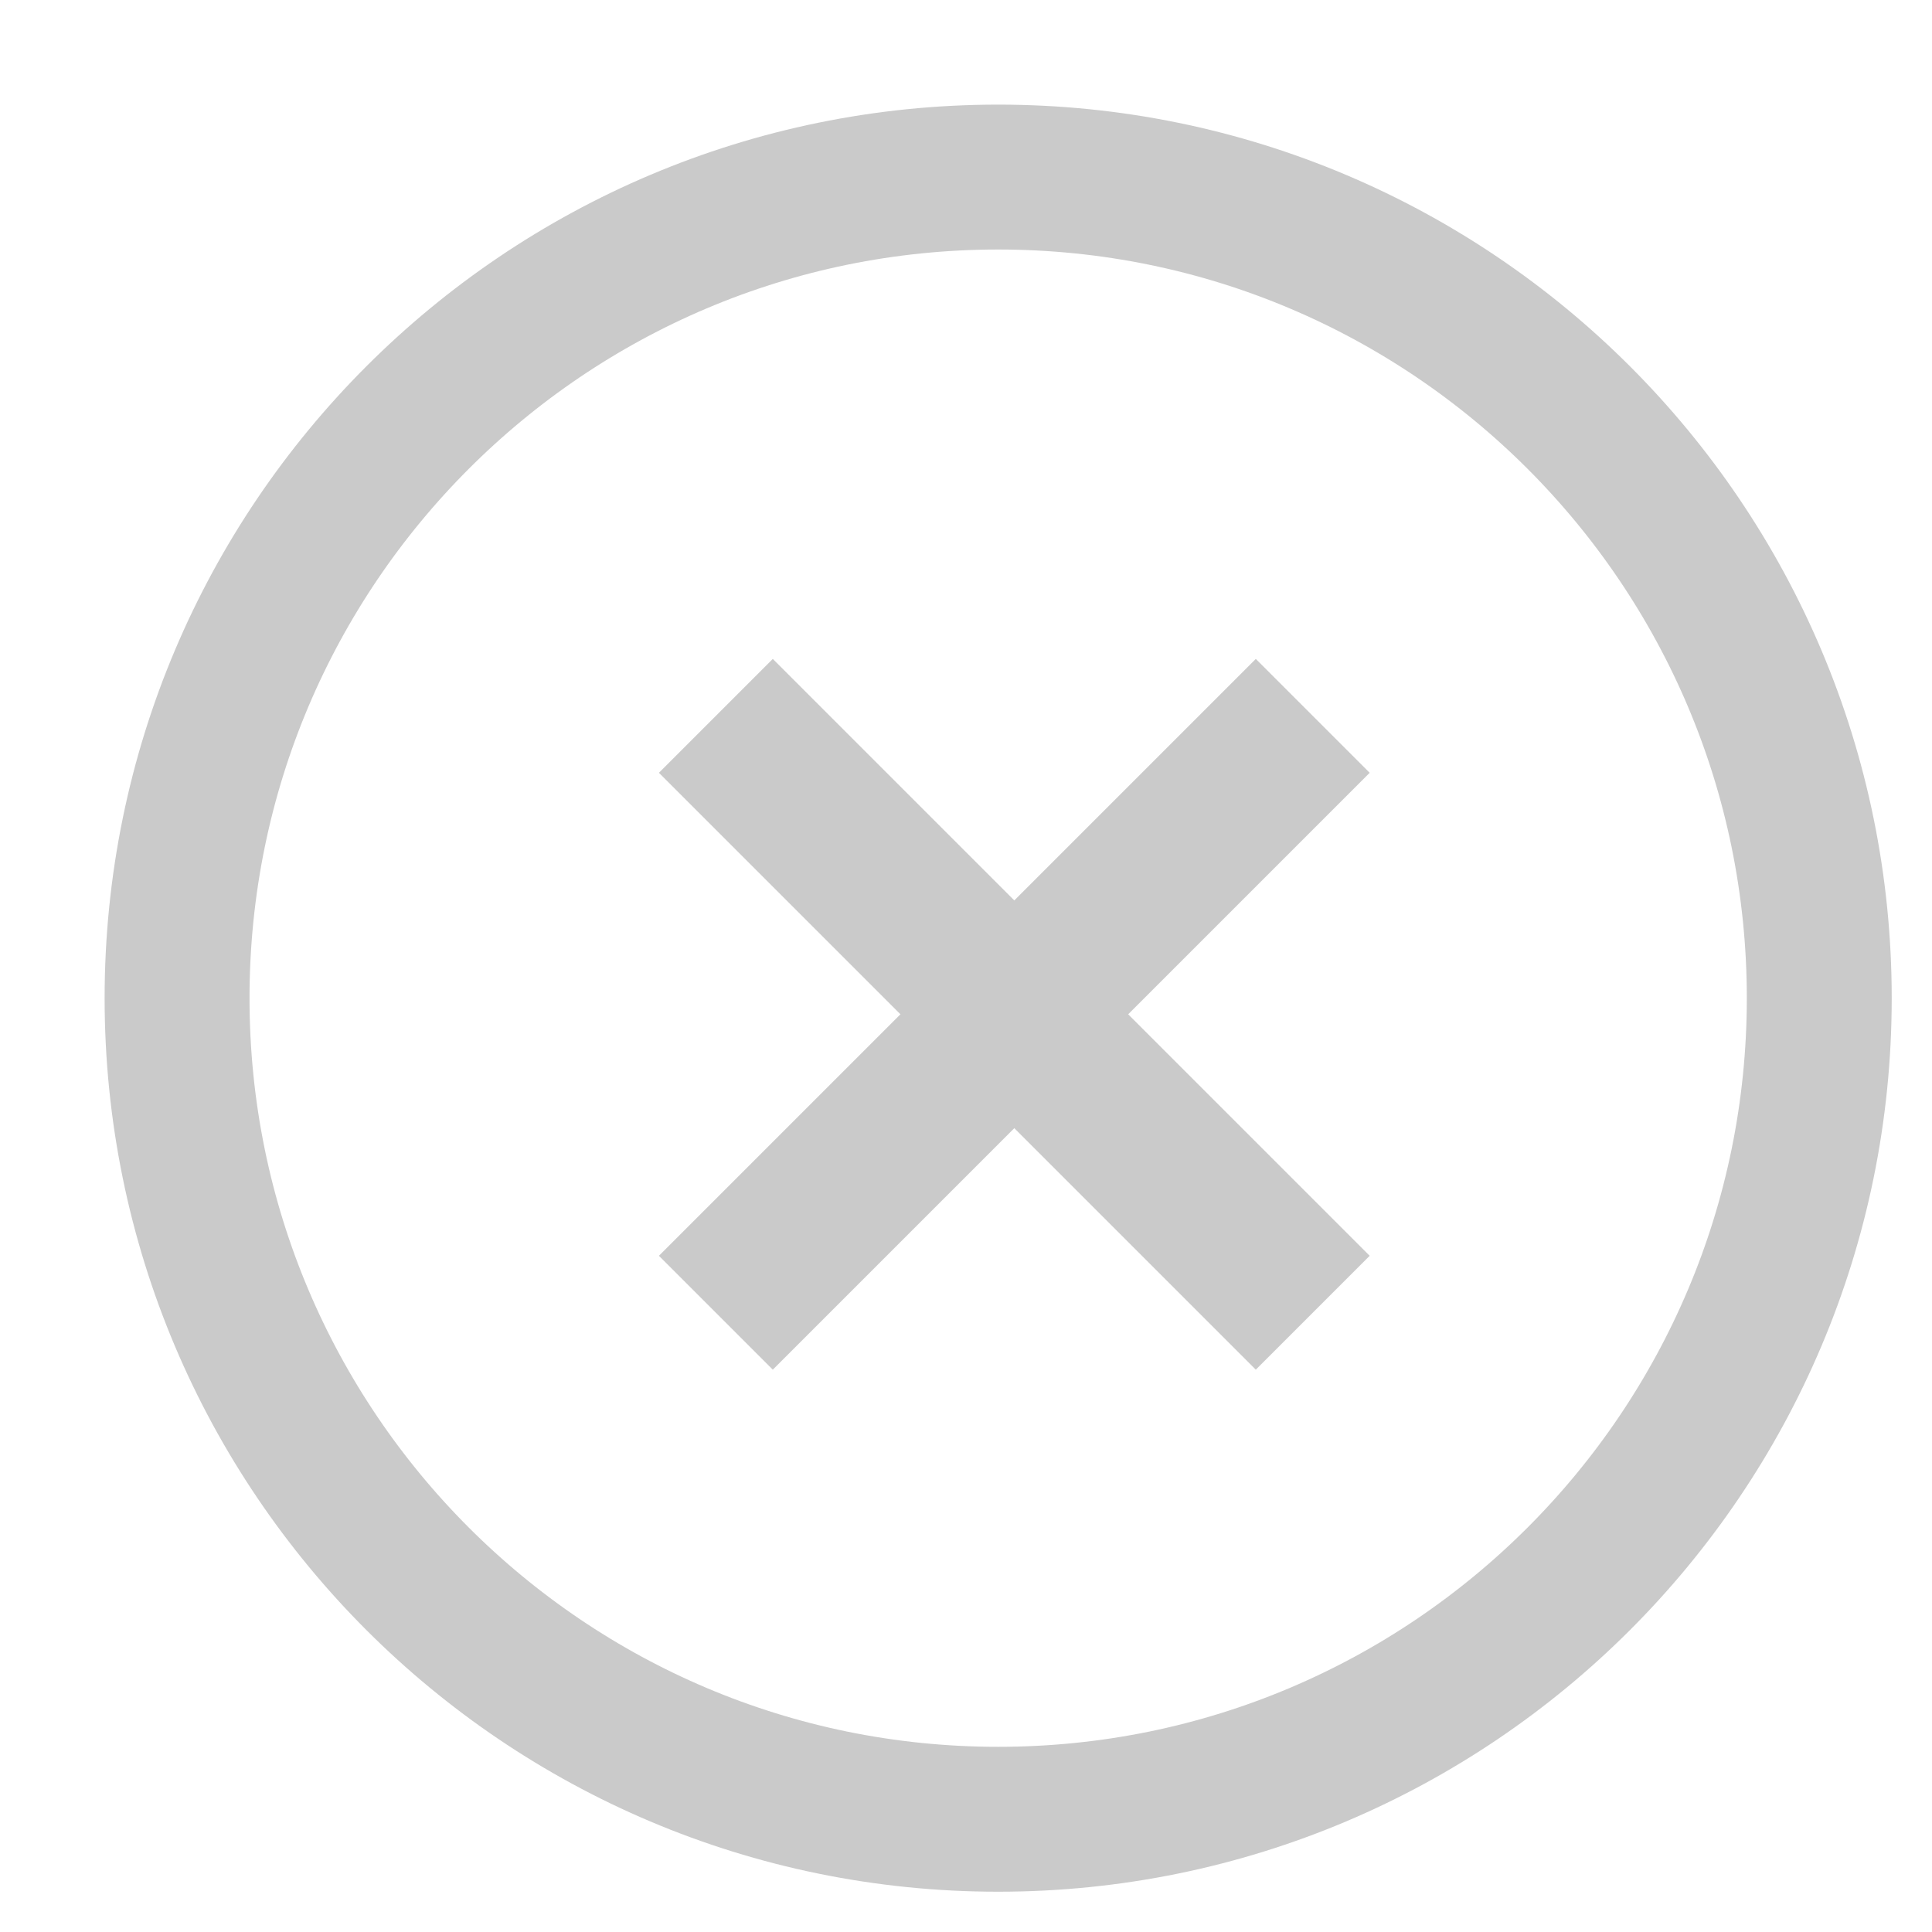 <svg width="20" height="20" viewBox="0 0 20 20" fill="none" xmlns="http://www.w3.org/2000/svg">
<path d="M10.333 18.833C15.028 18.833 18.833 15.028 18.833 10.333C18.833 5.639 15.028 1.833 10.333 1.833C5.639 1.833 1.833 5.639 1.833 10.333C1.833 15.028 5.639 18.833 10.333 18.833Z" stroke="#CACACA" stroke-width="1.5" stroke-linecap="square"/>
<path d="M8 13L13 8" stroke="#CACACA" stroke-width="1.667" stroke-linecap="square"/>
<path d="M8 8L13 13" stroke="#CACACA" stroke-width="1.667" stroke-linecap="square"/>
</svg>
